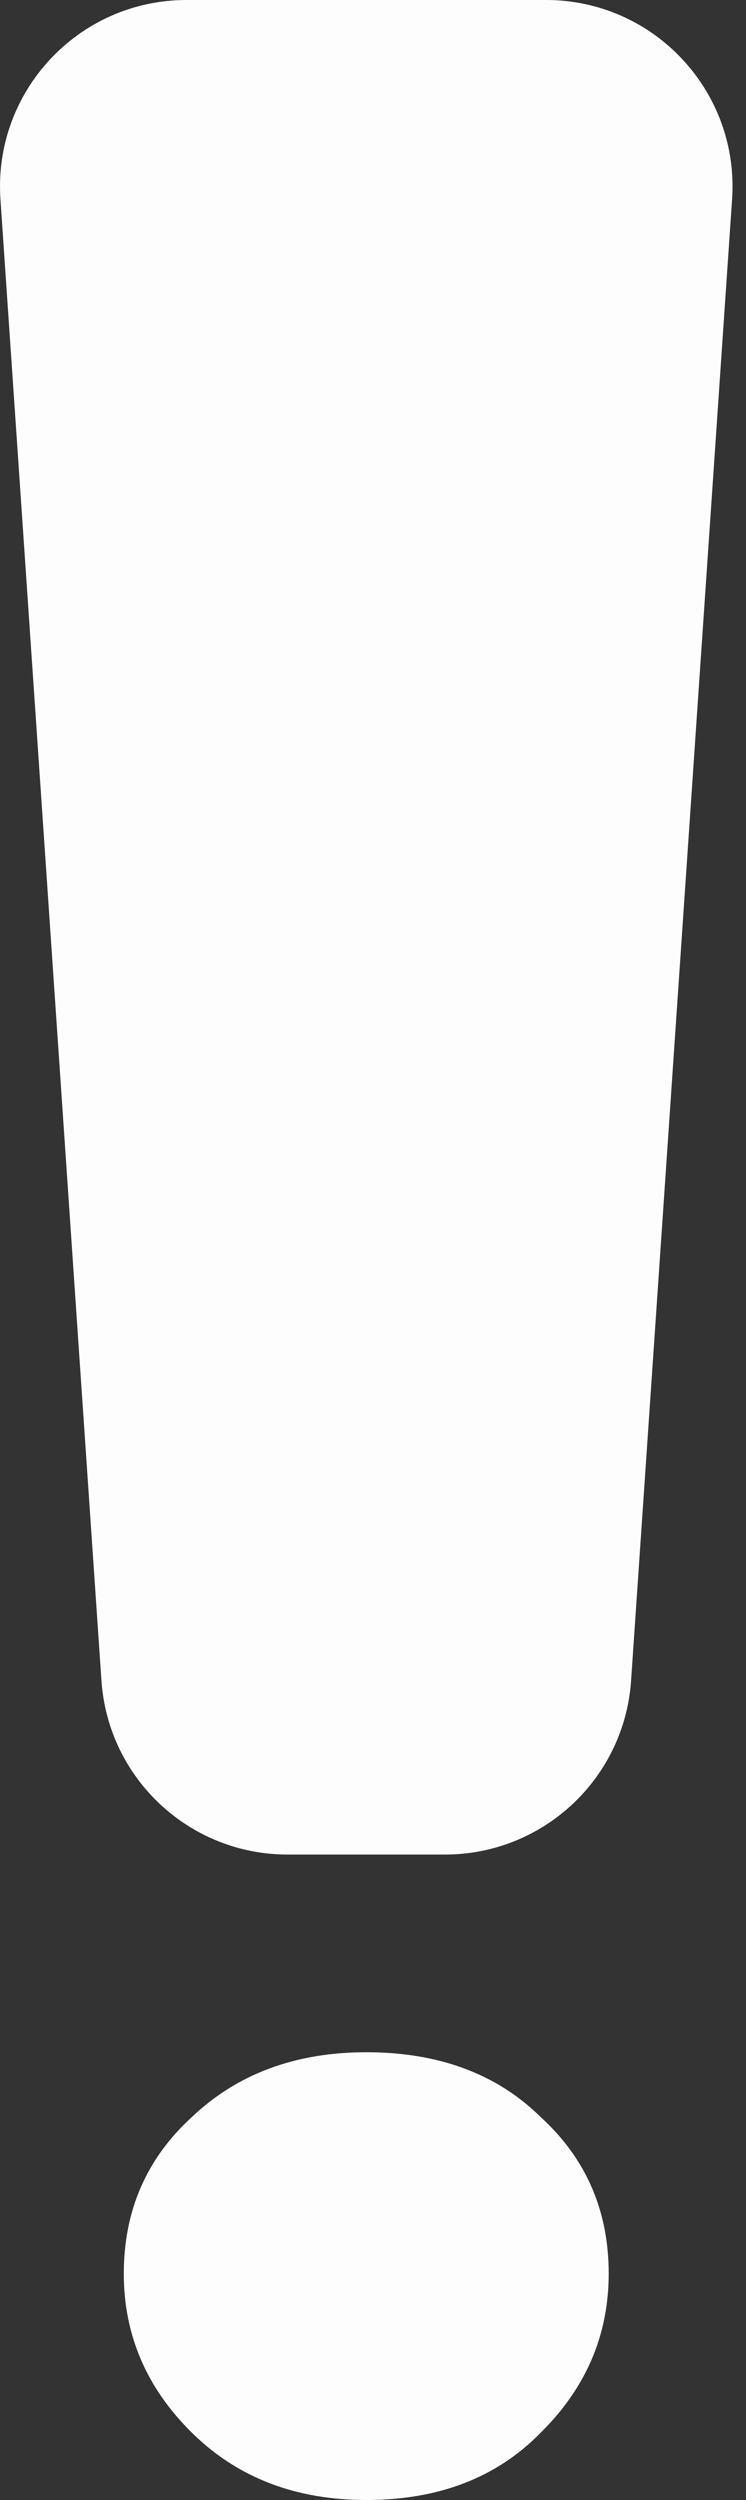 <svg width="20" height="67" viewBox="0 0 20 67" fill="none" xmlns="http://www.w3.org/2000/svg">
<rect x="0" y="0" width="20" height="67" fill="#333333" stroke="none"/>
<path d="M7.709 49.702C5.079 49.702 2.899 47.666 2.72 45.042L0.012 5.34C-0.185 2.452 2.105 0 5 0H14.639C17.534 0 19.824 2.452 19.627 5.34L16.919 45.042C16.74 47.666 14.559 49.702 11.93 49.702H7.709Z" fill="#FDFDFD"/>
<path d="M5.148 65.2C6.366 66.4 7.924 67 9.819 67C11.76 67 13.318 66.4 14.491 65.2C15.71 64 16.319 62.578 16.319 60.933C16.319 59.244 15.71 57.844 14.491 56.733C13.318 55.578 11.76 55 9.819 55C7.924 55 6.366 55.578 5.148 56.733C3.929 57.844 3.319 59.244 3.319 60.933C3.319 62.578 3.929 64 5.148 65.2Z" fill="#FDFDFD"/>
</svg>
